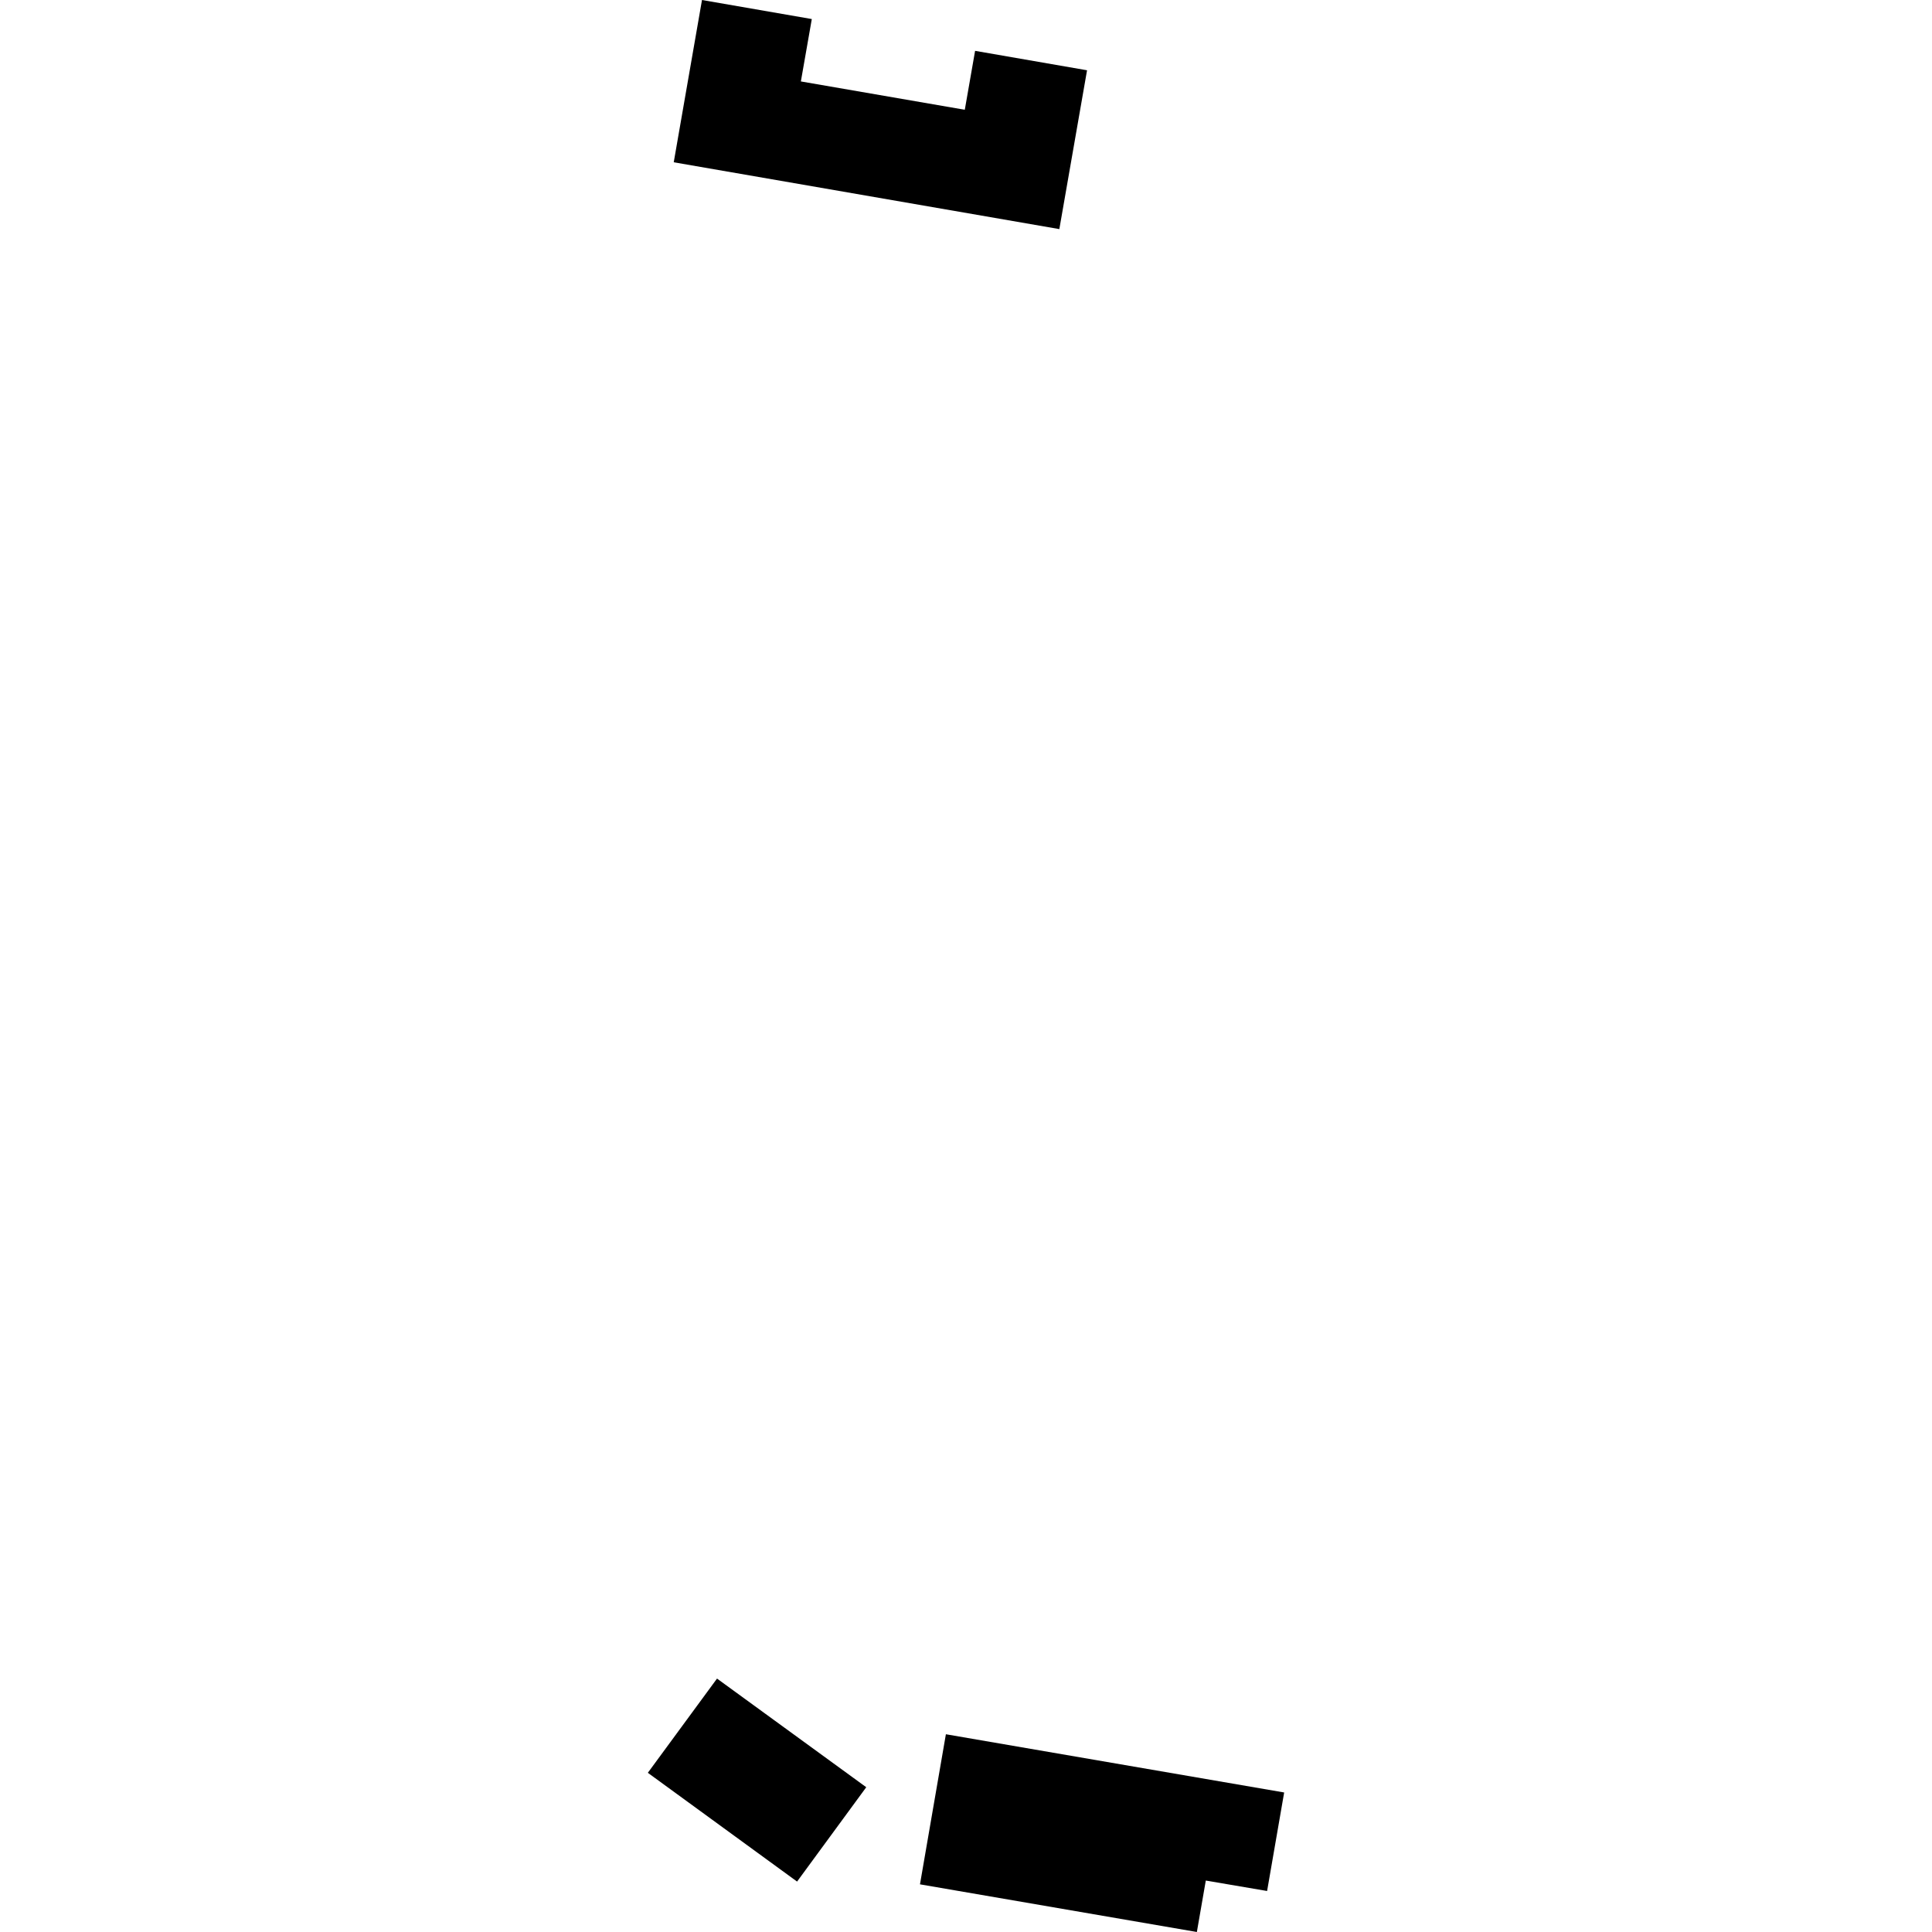 <?xml version="1.0" encoding="utf-8" standalone="no"?>
<!DOCTYPE svg PUBLIC "-//W3C//DTD SVG 1.1//EN"
  "http://www.w3.org/Graphics/SVG/1.1/DTD/svg11.dtd">
<!-- Created with matplotlib (https://matplotlib.org/) -->
<svg height="288pt" version="1.1" viewBox="0 0 288 288" width="288pt" xmlns="http://www.w3.org/2000/svg" xmlns:xlink="http://www.w3.org/1999/xlink">
 <defs>
  <style type="text/css">
*{stroke-linecap:butt;stroke-linejoin:round;}
  </style>
 </defs>
 <g id="figure_1">
  <g id="patch_1">
   <path d="M 0 288 
L 288 288 
L 288 0 
L 0 0 
z
" style="fill:none;opacity:0;"/>
  </g>
  <g id="axes_1">
   <g id="PatchCollection_1">
    <path clip-path="url(#pe6f07dc558)" d="M 141.002 258.522 
L 191.428 267.201 
L 188.885 281.887 
L 179.746 280.331 
L 178.414 288 
L 137.139 280.894 
L 141.002 258.522 
"/>
    <path clip-path="url(#pe6f07dc558)" d="M 106.885 250.222 
L 129.131 266.419 
L 118.818 280.483 
L 96.572 264.268 
L 106.885 250.222 
"/>
    <path clip-path="url(#pe6f07dc558)" d="M 104.645 0 
L 100.433 24.19 
L 157.914 34.151 
L 162.044 10.476 
L 145.355 7.579 
L 143.82 16.363 
L 119.384 12.139 
L 121.014 2.84 
L 104.645 0 
"/>
   </g>
  </g>
 </g>
 <defs>
  <clipPath id="pe6f07dc558">
   <rect height="288" width="94.856" x="96.572" y="0"/>
  </clipPath>
 </defs>
</svg>
